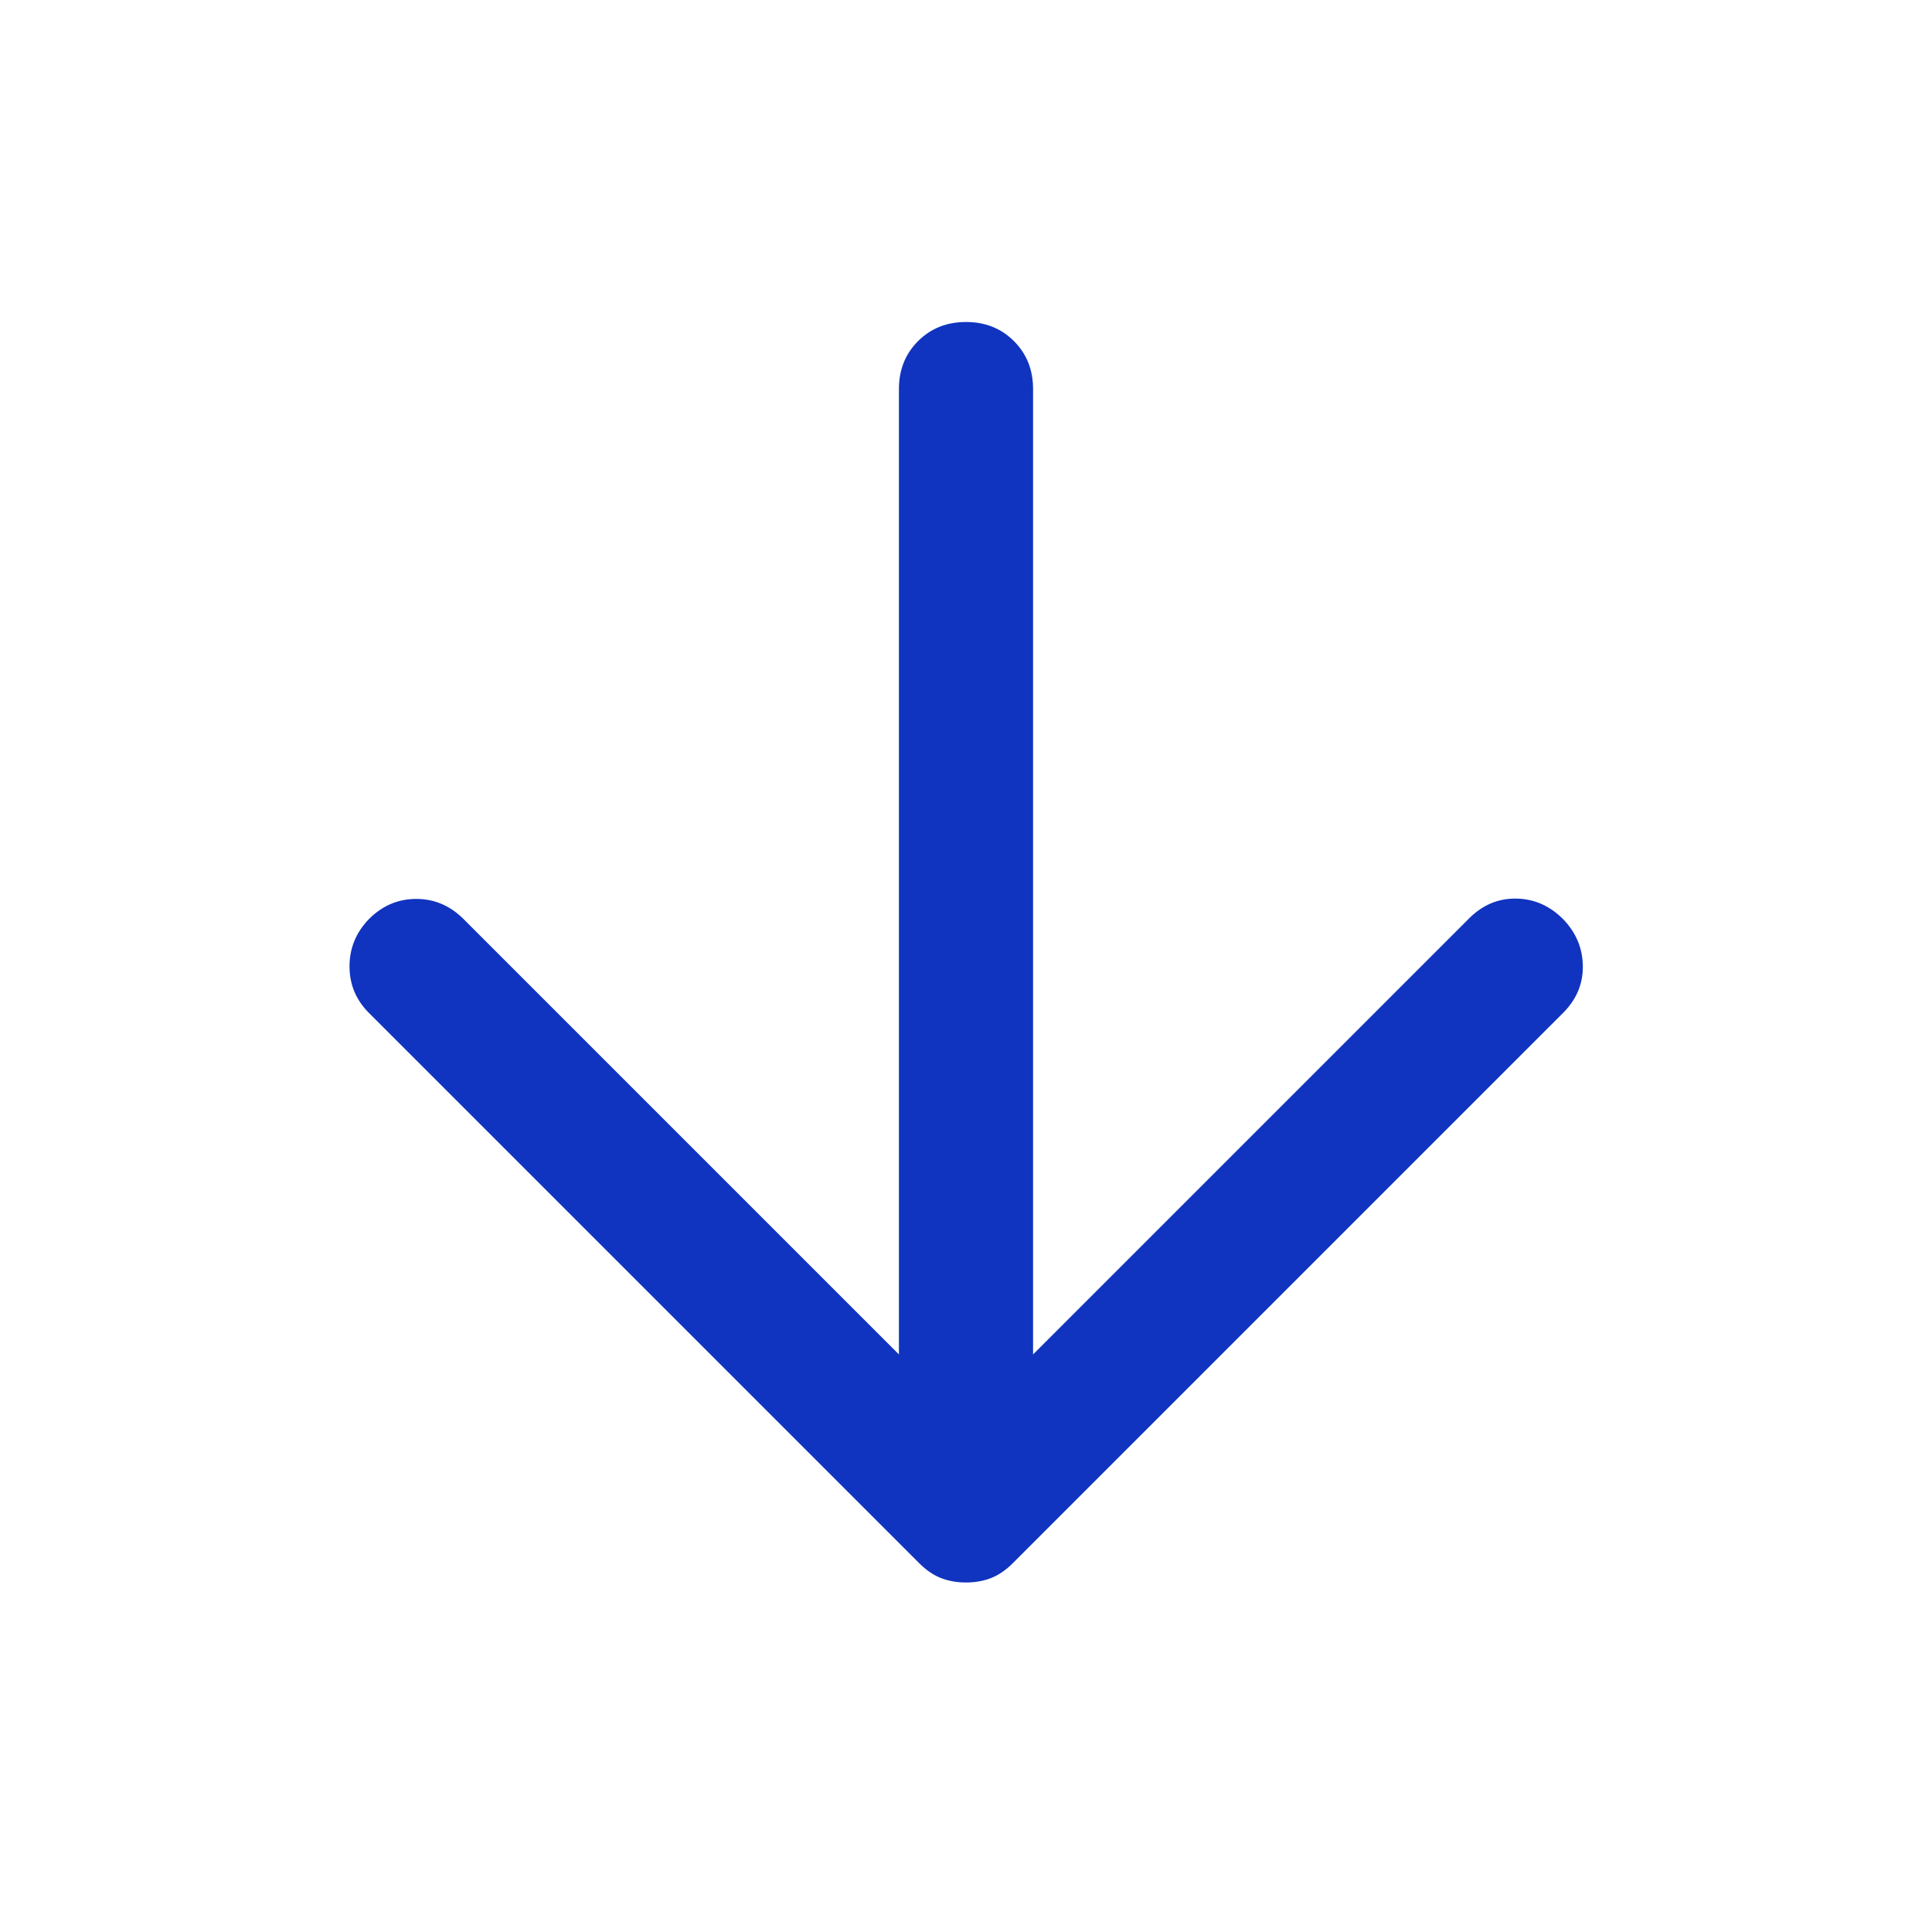 <svg xmlns="http://www.w3.org/2000/svg" height="40px" viewBox="0 -960 960 960" width="40px" fill="#1034BF"><path d="M446.67-287v-479.67q0-14.33 9.5-23.83 9.5-9.5 23.83-9.5 14.33 0 23.83 9.5 9.5 9.5 9.5 23.83V-287L730-503.67q10-10 23.33-9.83 13.34.17 23.34 10.17 9.66 10 9.83 23.33.17 13.33-9.83 23.33L503.33-183.33q-5.33 5.33-11 7.5-5.66 2.16-12.33 2.16t-12.33-2.16q-5.67-2.17-11-7.5L183.33-456.67q-9.66-9.66-9.66-23.16t9.66-23.5q10-10 23.5-10t23.5 10L446.67-287Z"/></svg>